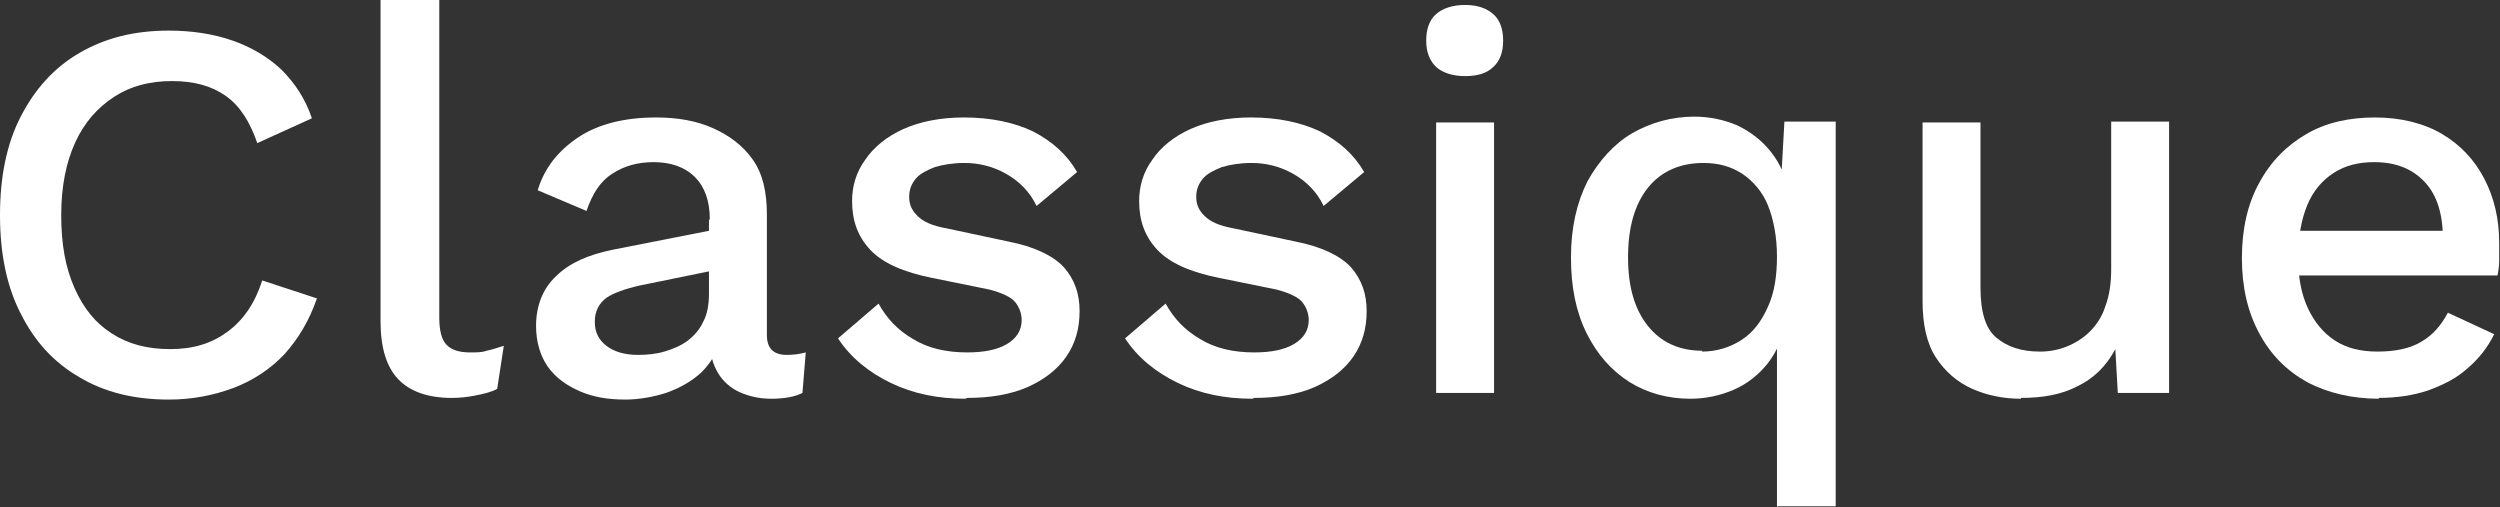 <?xml version="1.0" encoding="UTF-8"?>
<svg id="Calque_1" data-name="Calque 1" xmlns="http://www.w3.org/2000/svg" viewBox="0 0 30.22 6.13">
  <rect x="0" y="0" width="30.22" height="6.13" fill="#333333" stroke="none"/>
  <defs>
    <style>
      .cls-1 {
        fill: #fff;
      }
    </style>
  </defs>
  <path class="cls-1" d="m3.83,3.61c-.09.26-.22.48-.39.67-.17.18-.38.32-.62.41s-.5.14-.78.14c-.42,0-.78-.09-1.08-.27-.31-.18-.54-.43-.71-.77-.17-.33-.25-.73-.25-1.19s.08-.86.25-1.19.4-.59.71-.77c.31-.18.66-.27,1.08-.27.28,0,.54.04.77.12.23.08.43.2.59.35.16.16.29.35.37.59l-.66.3c-.09-.26-.21-.45-.38-.57-.17-.12-.38-.18-.65-.18s-.5.06-.7.19c-.2.13-.36.31-.47.55-.11.24-.17.53-.17.88s.05.63.16.88.26.43.45.55c.2.13.43.19.71.19s.5-.07.69-.21c.19-.14.33-.34.42-.62l.67.22Z"/>
  <path class="cls-1" d="m5.31,0v3.84c0,.16.03.27.09.33.06.06.15.09.28.09.08,0,.15,0,.2-.02.05-.01.12-.03.21-.06l-.08.52c-.07.04-.16.06-.26.08-.1.02-.19.03-.29.03-.29,0-.51-.08-.65-.23s-.21-.38-.21-.7V0h.7Z"/>
  <path class="cls-1" d="m8.58,2.65c0-.22-.06-.39-.18-.51-.12-.12-.29-.18-.5-.18-.2,0-.36.05-.5.14-.14.09-.24.24-.31.45l-.59-.25c.08-.27.25-.48.49-.64s.56-.24.94-.24c.26,0,.49.04.69.13.2.09.36.21.48.38.12.17.17.39.17.66v1.46c0,.16.08.24.24.24.08,0,.16-.01.23-.03l-.04.49c-.1.05-.23.07-.38.07-.14,0-.27-.03-.38-.08-.11-.05-.2-.13-.26-.23-.06-.1-.1-.23-.1-.38v-.05h.14c-.04.16-.12.3-.24.42-.12.11-.26.19-.43.25-.16.05-.33.08-.49.08-.21,0-.39-.03-.55-.1-.16-.07-.29-.16-.39-.3-.09-.13-.14-.3-.14-.49,0-.24.08-.45.24-.6.16-.16.39-.26.68-.32l1.27-.25v.49s-.93.19-.93.19c-.18.04-.32.09-.41.15-.09.07-.14.16-.14.29s.05.22.14.29c.09.07.22.11.38.11.11,0,.22-.01.32-.04.1-.03.2-.07.28-.13.08-.06.15-.14.19-.23.05-.09.07-.21.07-.34v-.89Z"/>
  <path class="cls-1" d="m11.67,4.82c-.33,0-.63-.06-.9-.19-.27-.13-.49-.31-.64-.54l.49-.42c.1.18.23.32.42.43.18.11.4.16.65.16.2,0,.36-.03.48-.1.12-.07.18-.17.18-.29,0-.08-.03-.16-.08-.22-.05-.06-.16-.11-.31-.15l-.69-.14c-.35-.07-.6-.18-.75-.34-.15-.16-.22-.35-.22-.59,0-.18.05-.35.16-.5.1-.15.26-.28.46-.37.2-.09.45-.14.73-.14.33,0,.61.06.84.17.23.12.41.28.53.49l-.49.41c-.08-.17-.21-.3-.37-.39-.16-.09-.33-.13-.5-.13-.14,0-.26.02-.36.05-.1.04-.18.08-.23.14-.05.06-.08.13-.08.22,0,.09.03.16.1.23.07.07.18.12.35.15l.75.16c.31.06.54.17.67.31.13.15.19.32.19.53s-.05.39-.16.55c-.11.16-.27.28-.47.37-.21.09-.45.13-.73.13Z"/>
  <path class="cls-1" d="m15.14,4.82c-.33,0-.63-.06-.9-.19-.27-.13-.49-.31-.64-.54l.49-.42c.1.18.23.32.42.43.18.11.4.16.65.16.2,0,.36-.03.48-.1.12-.07.18-.17.18-.29,0-.08-.03-.16-.08-.22-.05-.06-.16-.11-.31-.15l-.69-.14c-.35-.07-.6-.18-.75-.34-.15-.16-.22-.35-.22-.59,0-.18.05-.35.16-.5.1-.15.26-.28.46-.37.2-.09.45-.14.73-.14.33,0,.61.06.84.17.23.12.41.28.53.49l-.49.41c-.08-.17-.21-.3-.37-.39-.16-.09-.33-.13-.5-.13-.14,0-.26.02-.36.05-.1.04-.18.08-.23.14-.05.06-.08.13-.08.22,0,.09.03.16.1.23.07.07.18.12.35.15l.75.16c.31.06.54.17.67.31.13.15.19.32.19.53s-.05.39-.16.55c-.11.16-.27.28-.47.37-.21.09-.45.13-.73.13Z"/>
  <path class="cls-1" d="m17.71.92c-.15,0-.27-.04-.35-.11-.08-.08-.12-.18-.12-.32s.04-.25.12-.32c.08-.07.2-.11.35-.11s.26.04.34.11c.08.07.12.18.12.32s-.04.25-.12.32c-.08.08-.2.11-.34.11Zm.35.55v3.28h-.7V1.48h.7Z"/>
  <path class="cls-1" d="m21.48,6.13v-2.33l.1.09c-.03.19-.1.36-.21.5-.11.14-.25.25-.41.32-.16.07-.34.11-.53.11-.27,0-.52-.07-.73-.2-.22-.14-.39-.33-.52-.59-.13-.26-.19-.56-.19-.92s.07-.66.2-.92c.14-.25.32-.45.54-.58.23-.13.48-.2.75-.2.19,0,.37.04.53.11.16.08.29.18.4.32.11.14.18.3.21.49l-.1.03.05-.89h.62v4.65h-.7Zm-.91-1.88c.18,0,.34-.05.48-.14.14-.09.24-.22.32-.4.08-.17.11-.38.11-.61s-.04-.45-.11-.62c-.07-.17-.18-.29-.31-.38-.14-.09-.29-.13-.47-.13-.28,0-.51.1-.67.3-.16.2-.24.48-.24.84s.08.63.24.83c.16.2.38.3.66.3Z"/>
  <path class="cls-1" d="m24.43,4.82c-.21,0-.41-.04-.59-.12-.18-.08-.33-.21-.44-.38-.11-.17-.16-.4-.16-.68V1.48h.7v1.99c0,.3.06.5.19.61.13.11.3.17.53.17.11,0,.22-.02.32-.06.1-.04.2-.1.28-.18.08-.08.15-.18.19-.31.05-.13.07-.28.07-.45v-1.78h.7v3.28h-.62l-.03-.53c-.11.21-.27.36-.46.45-.19.1-.42.14-.68.14Z"/>
  <path class="cls-1" d="m28.76,4.82c-.33,0-.62-.07-.87-.2-.25-.14-.44-.33-.58-.59-.14-.26-.21-.56-.21-.91s.07-.66.21-.91c.14-.26.33-.45.57-.59.24-.14.52-.2.83-.2s.59.07.81.2c.22.13.39.31.51.54.12.23.18.49.18.77,0,.08,0,.15,0,.22,0,.07-.01.13-.02.18h-2.64v-.54h2.33l-.35.1c0-.3-.07-.53-.22-.69-.15-.16-.35-.24-.61-.24-.19,0-.35.04-.49.13-.14.09-.25.22-.32.39-.07.17-.11.38-.11.63s.04.45.12.62c.08.17.19.3.33.39.14.09.31.13.51.13.22,0,.4-.04.53-.12.14-.08.24-.2.32-.35l.56.26c-.08.16-.18.29-.32.41-.13.12-.29.2-.48.27-.18.06-.38.09-.6.09Z"/>
</svg>